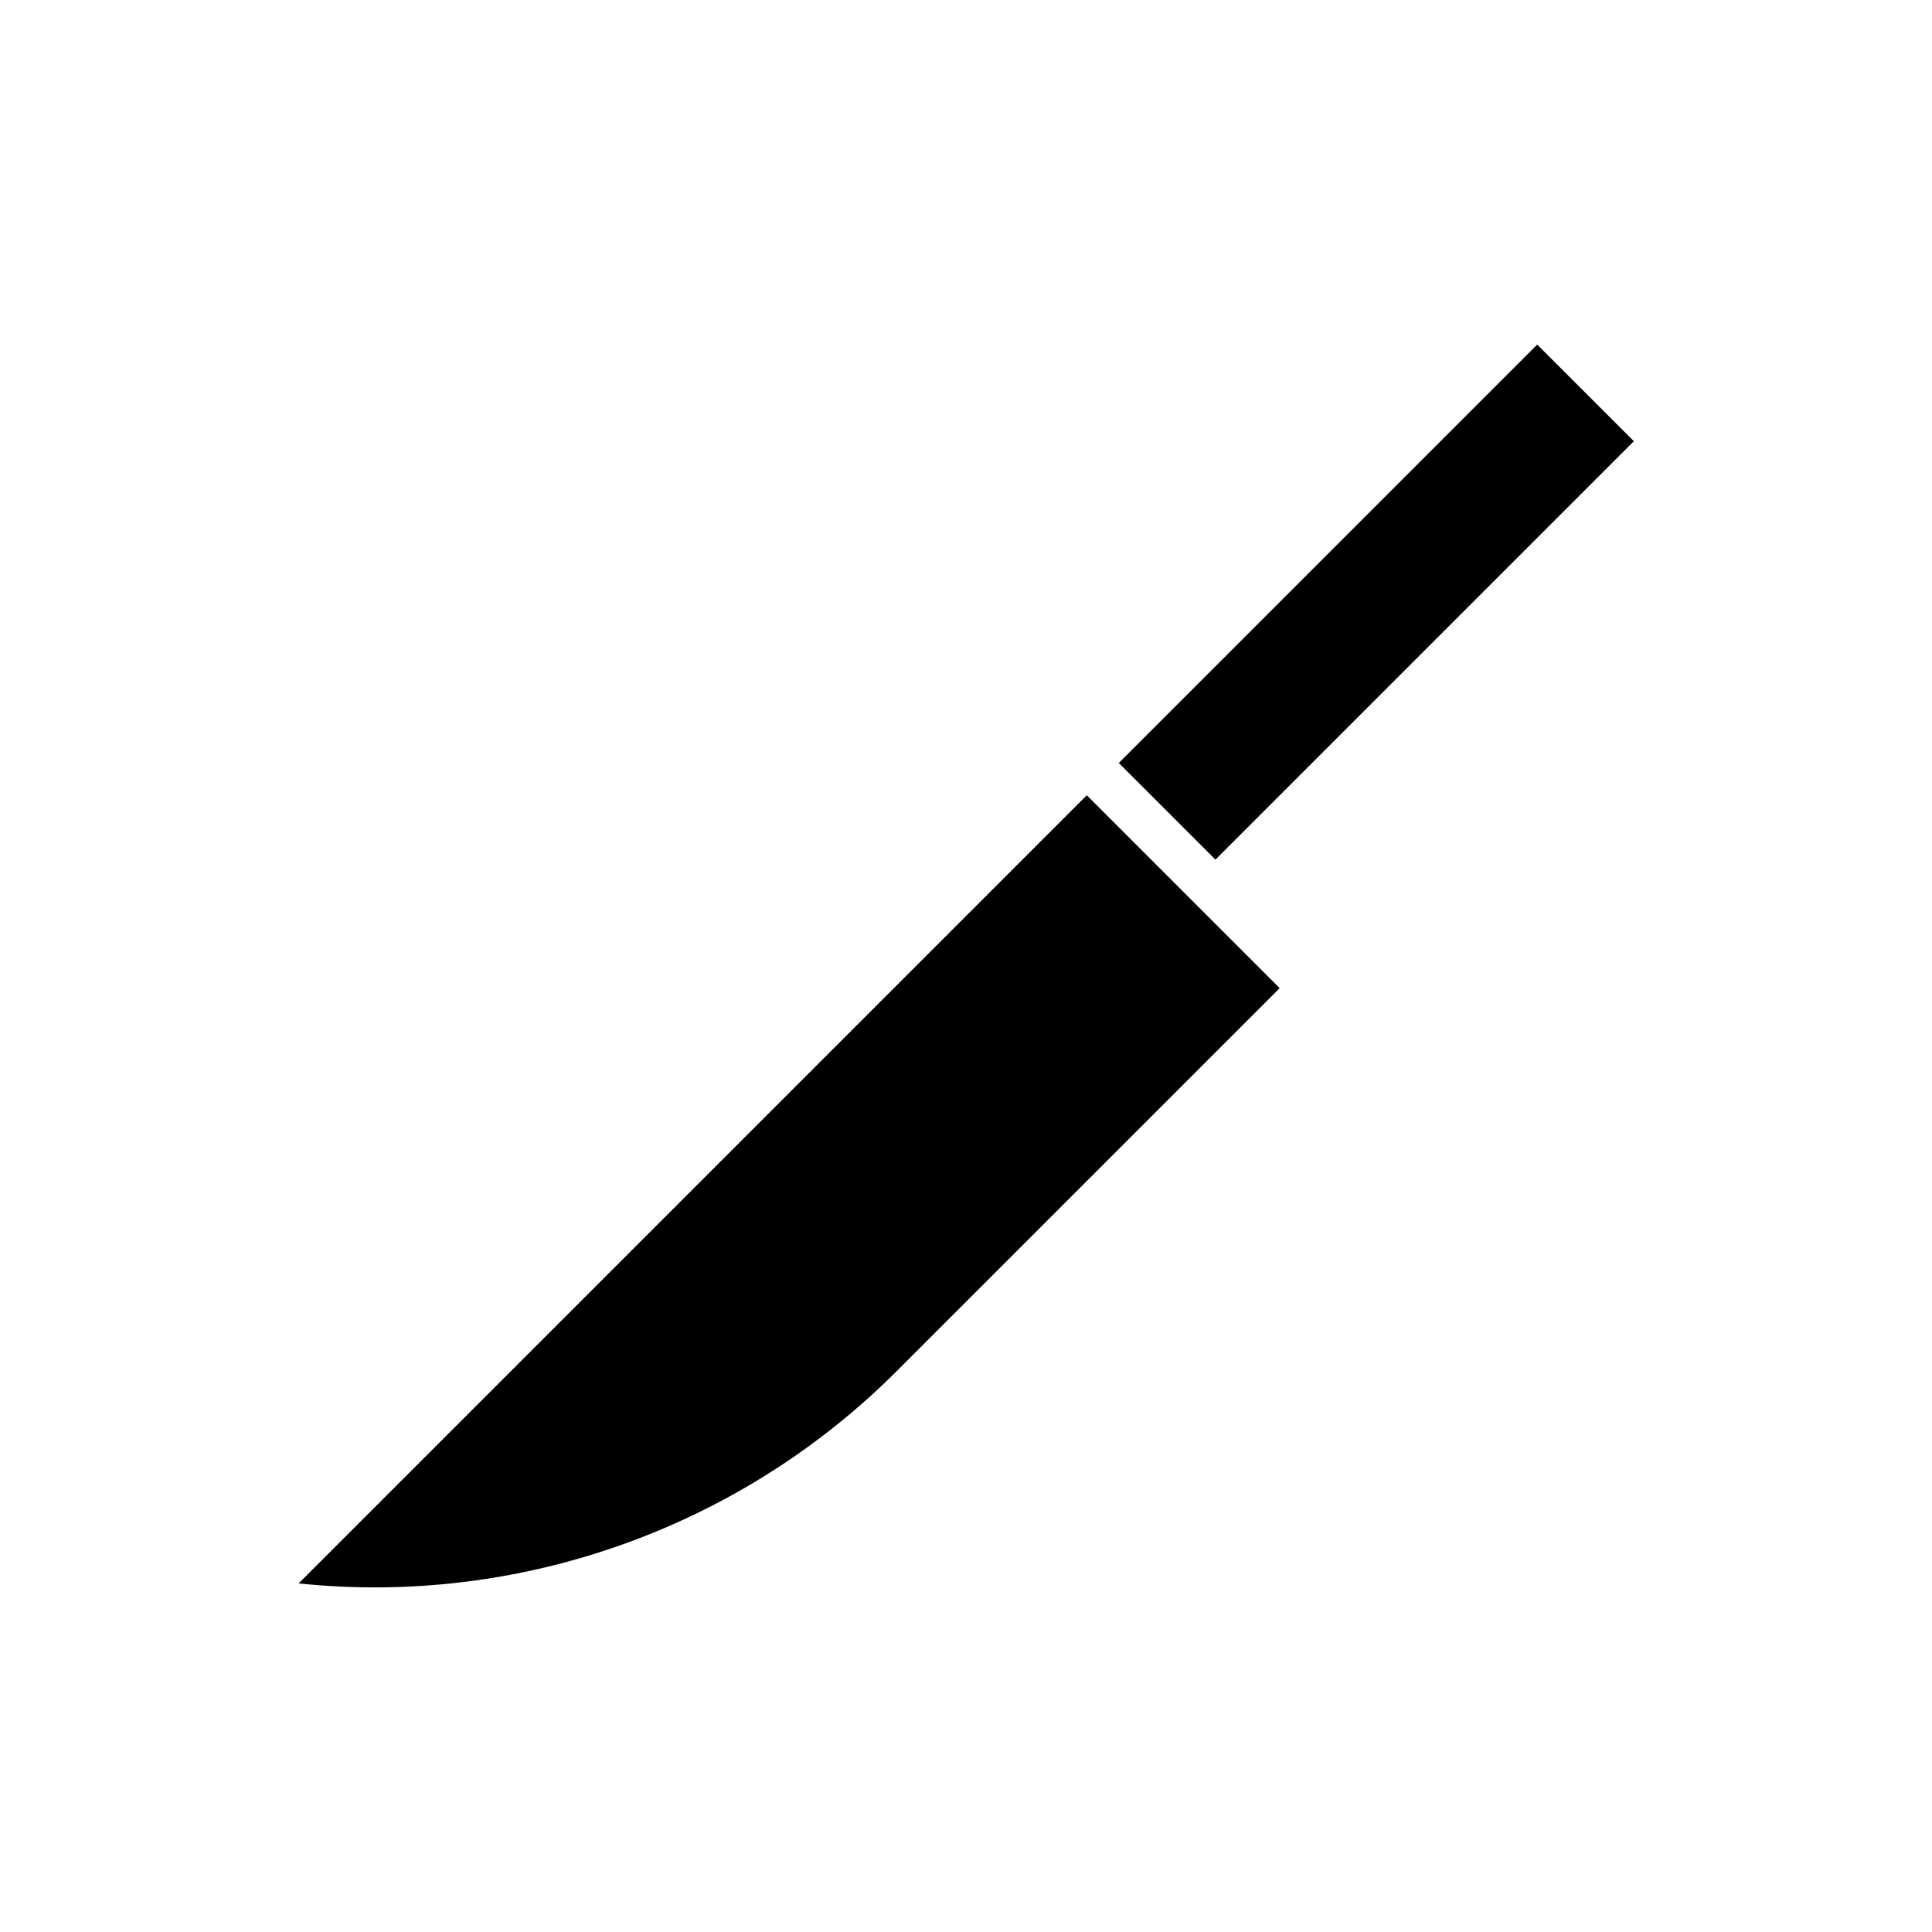 <?xml version="1.0" encoding="UTF-8"?>
<!-- Uploaded to: SVG Repo, www.svgrepo.com, Generator: SVG Repo Mixer Tools -->
<svg fill="#000000" width="800px" height="800px" version="1.1" viewBox="144 144 512 512" xmlns="http://www.w3.org/2000/svg">
 <g>
  <path d="m381.63 507.37 101.5-101.5-51.117-51.117-208.87 208.87c58.258 6.09 116.72-14.48 158.49-56.258z"/>
  <path d="m440.5 346.2 110.88-110.88 25.605 25.605-110.88 110.88z"/>
 </g>
</svg>